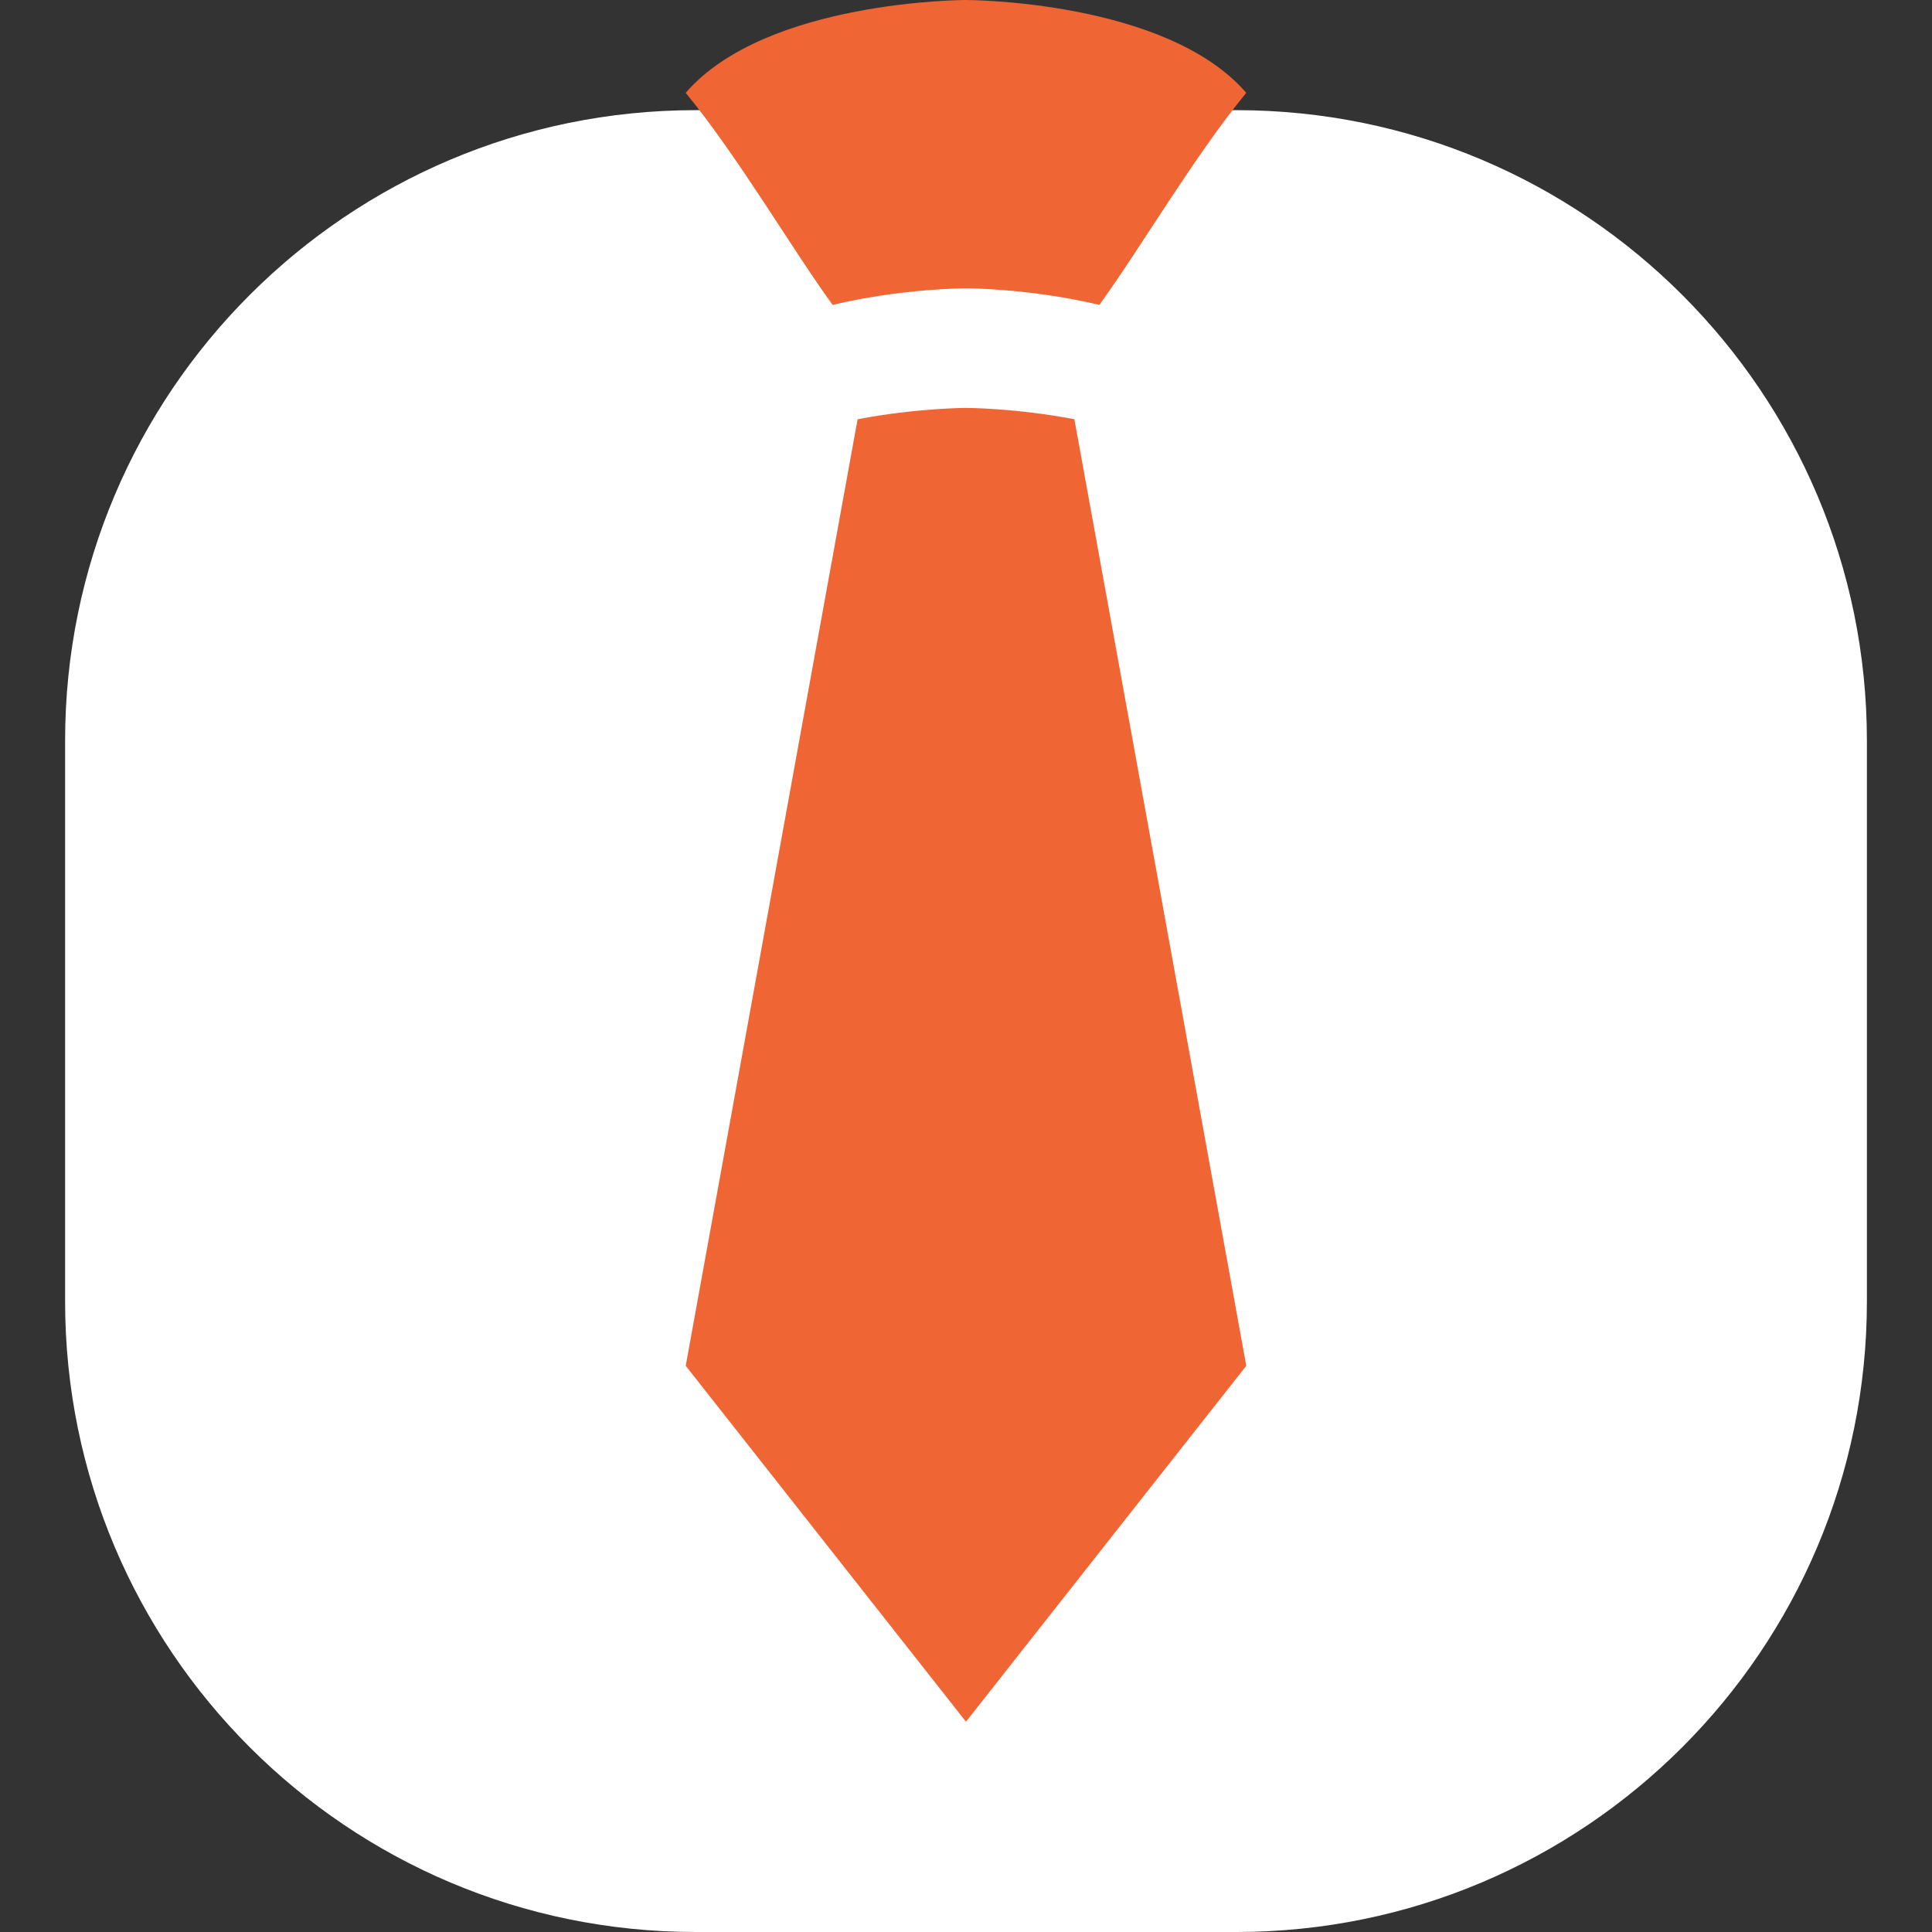 <?xml version="1.0" encoding="utf-8"?>
<!-- Generator: Adobe Illustrator 16.0.0, SVG Export Plug-In . SVG Version: 6.00 Build 0)  -->
<!DOCTYPE svg PUBLIC "-//W3C//DTD SVG 1.1//EN" "http://www.w3.org/Graphics/SVG/1.1/DTD/svg11.dtd">
<svg version="1.1" id="Vrstva_1" xmlns:serif="http://www.serif.com/"
	 xmlns="http://www.w3.org/2000/svg" xmlns:xlink="http://www.w3.org/1999/xlink" x="0px" y="0px" width="419.527px"
	 height="419.527px" viewBox="0 0 419.527 419.527" enable-background="new 0 0 419.527 419.527" xml:space="preserve">
<rect x="0" y="0" width="419.527" height="419.527" fill="#333333" stroke="none"/>
<g transform="matrix(1,0,0,1,757,2404.89)">
	<path fill="#FFFFFF" d="M-605.925-2380.97h117.377c75.63,0,136.938,61.313,136.938,136.94v121.726
		c0,75.632-61.309,136.941-136.938,136.941h-117.377c-75.629,0-136.938-61.312-136.938-136.941v-121.726
		C-742.865-2319.66-681.553-2380.97-605.925-2380.97"/>
</g>
<g>
	<g transform="matrix(1,0,0,1,796.253,2126.69)">
		<path fill="#EF6534" d="M-586.493-2064.09c0,0,13.799,0,28.958,3.607c8.823-12.125,20.427-32.043,31.901-46.048
			c-17.383-20.161-60.859-20.161-60.859-20.161s-43.471,0-60.862,20.161c11.479,14.008,23.084,33.922,31.904,46.047
			C-600.296-2064.09-586.493-2064.09-586.493-2064.09"/>
	</g>
	<g transform="matrix(1,0,0,1,812,2372.71)">
		<path fill="#EF6534" d="M-578.701-2281.673c-12.879-2.455-23.539-2.457-23.539-2.457s-10.662,0.007-23.537,2.461l-37.321,205.539
			l60.858,77.287l60.863-77.287L-578.701-2281.673z"/>
	</g>
</g>
</svg>
